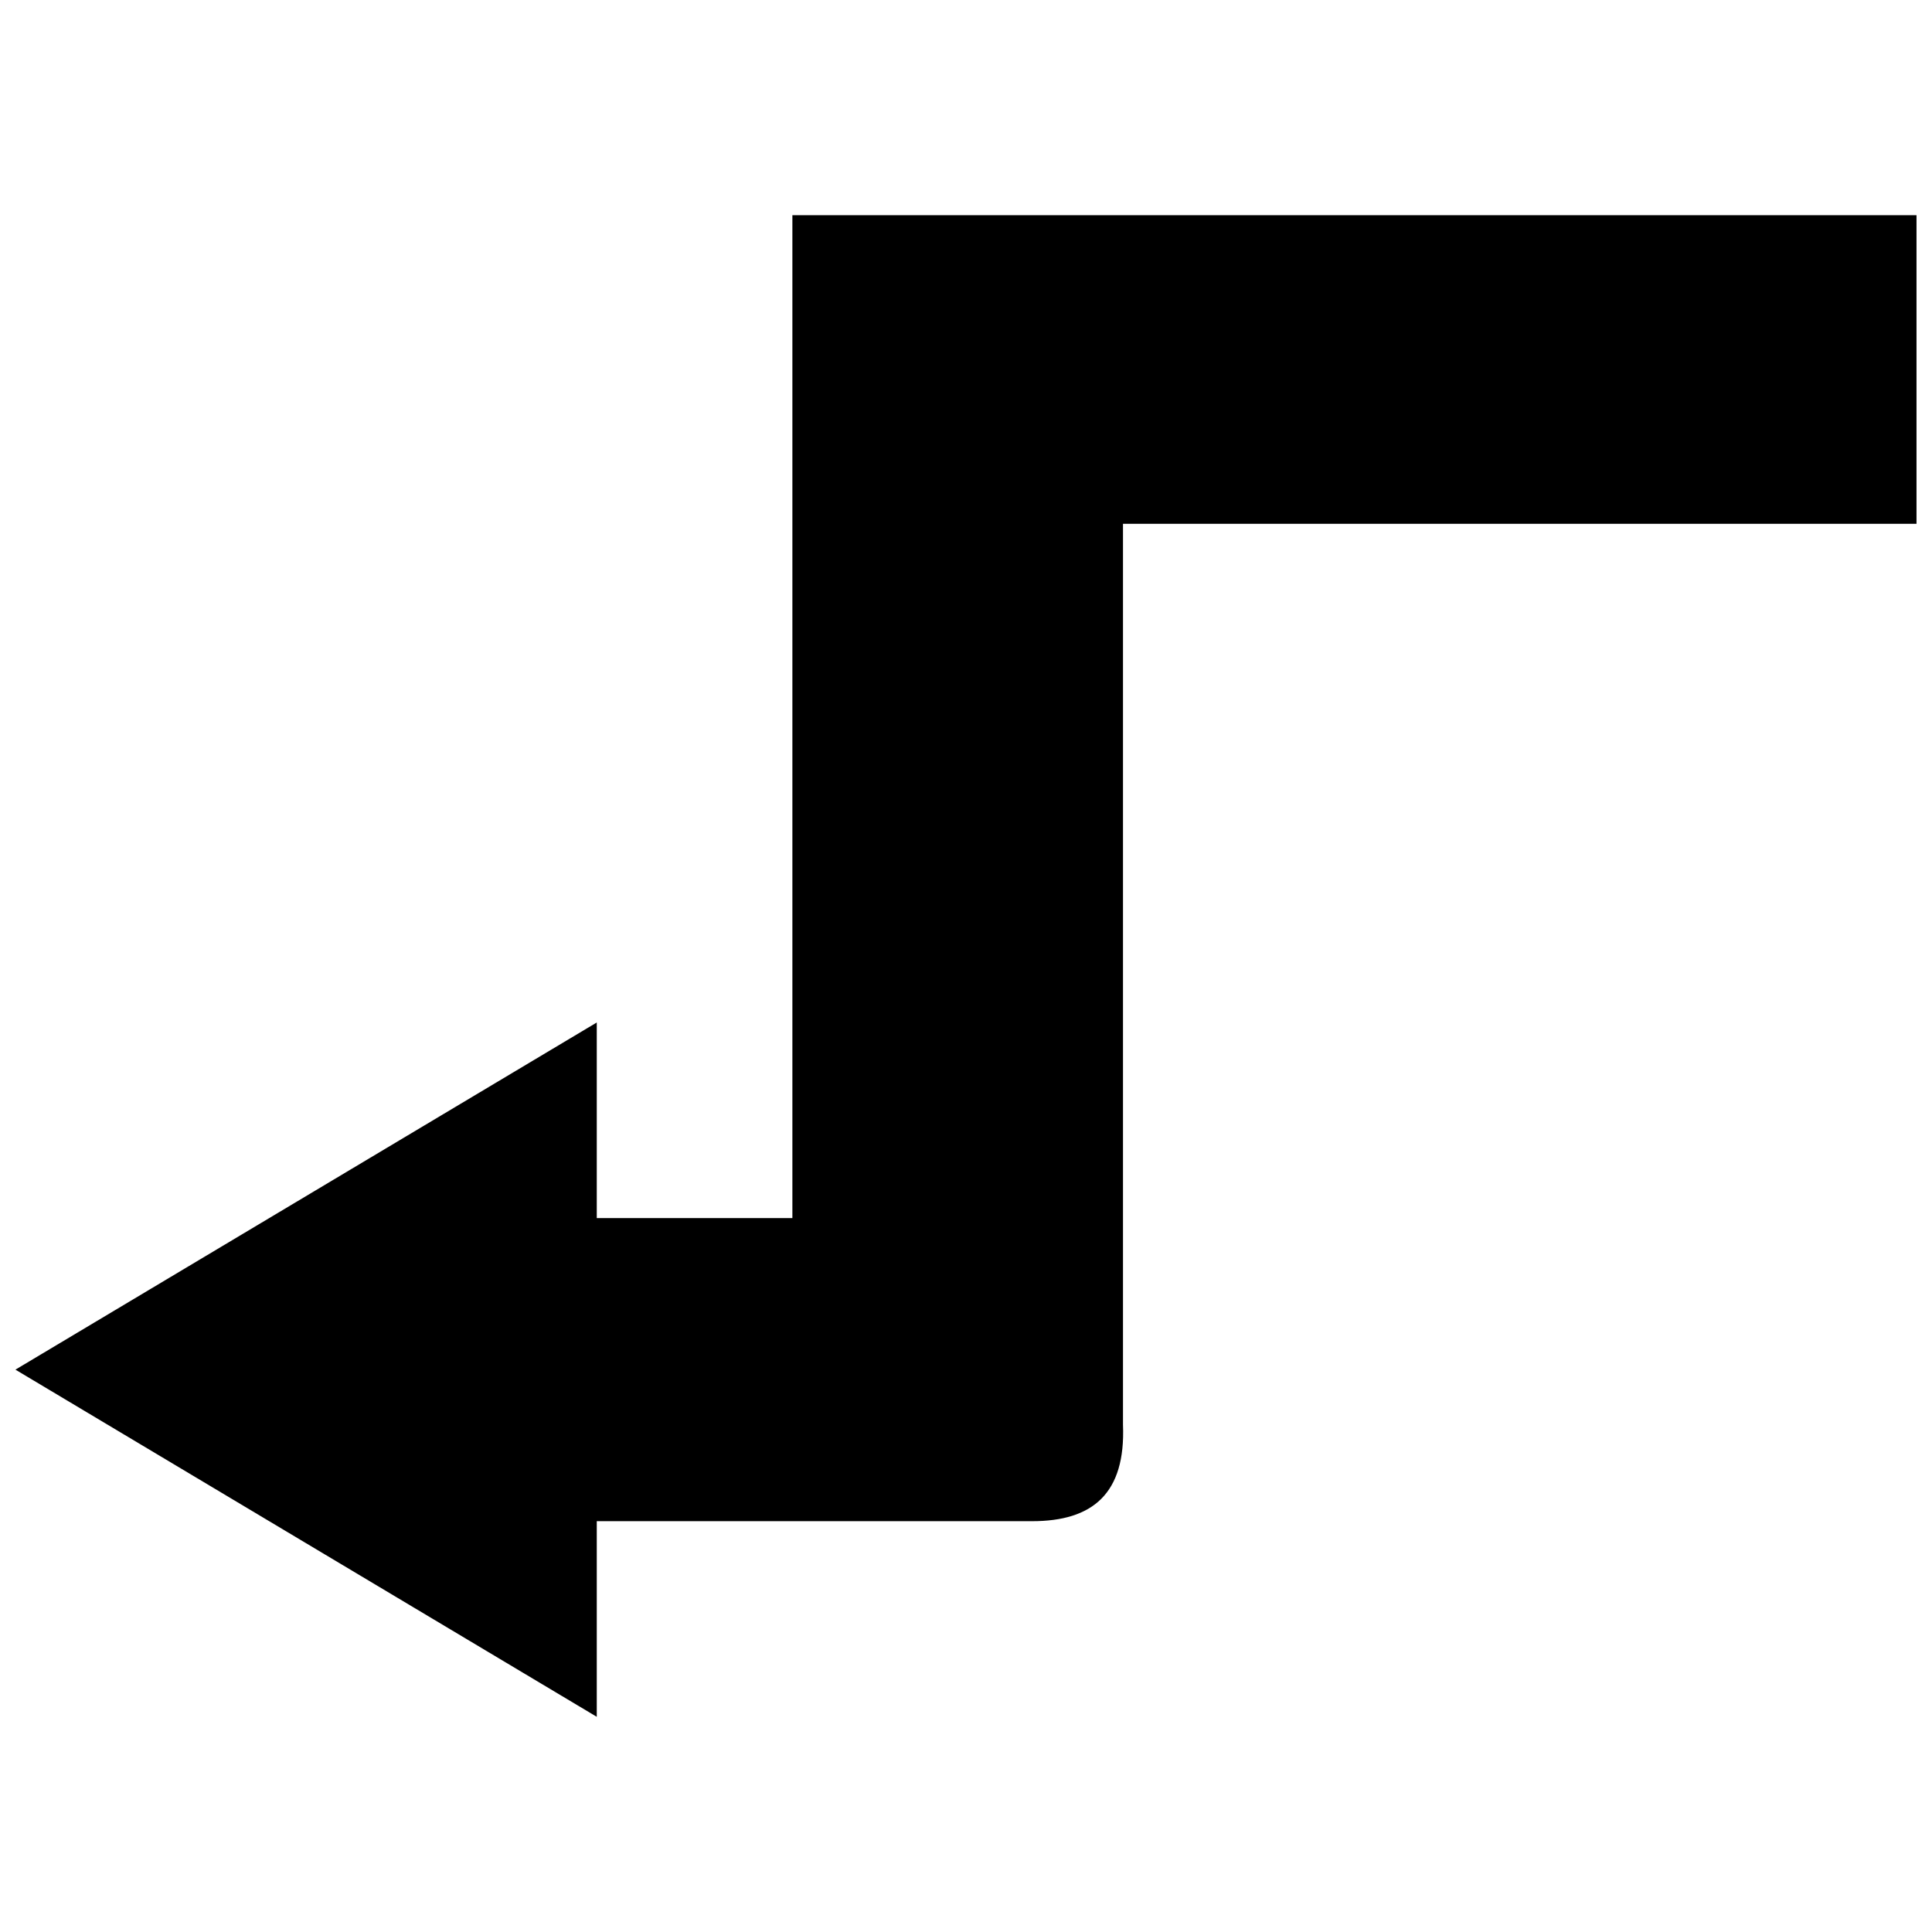 <?xml version="1.0" encoding="UTF-8"?>
<!-- The Best Svg Icon site in the world: iconSvg.co, Visit us! https://iconsvg.co -->
<svg width="800px" height="800px" version="1.1" viewBox="144 144 512 512" xmlns="http://www.w3.org/2000/svg">
 <defs>
  <clipPath id="a">
   <path d="m148.09 201h503.81v398h-503.81z"/>
  </clipPath>
 </defs>
 <g clip-path="url(#a)">
  <path d="m651.9 201.03h-297.91v265.78h-51.84v-51.84l-154.06 92 154.06 92v-51.84h115.36c16.062 0 24.824-7.301 24.094-25.555v-238.76h210.29v-81.777z" fill-rule="evenodd"/>
 </g>
</svg>